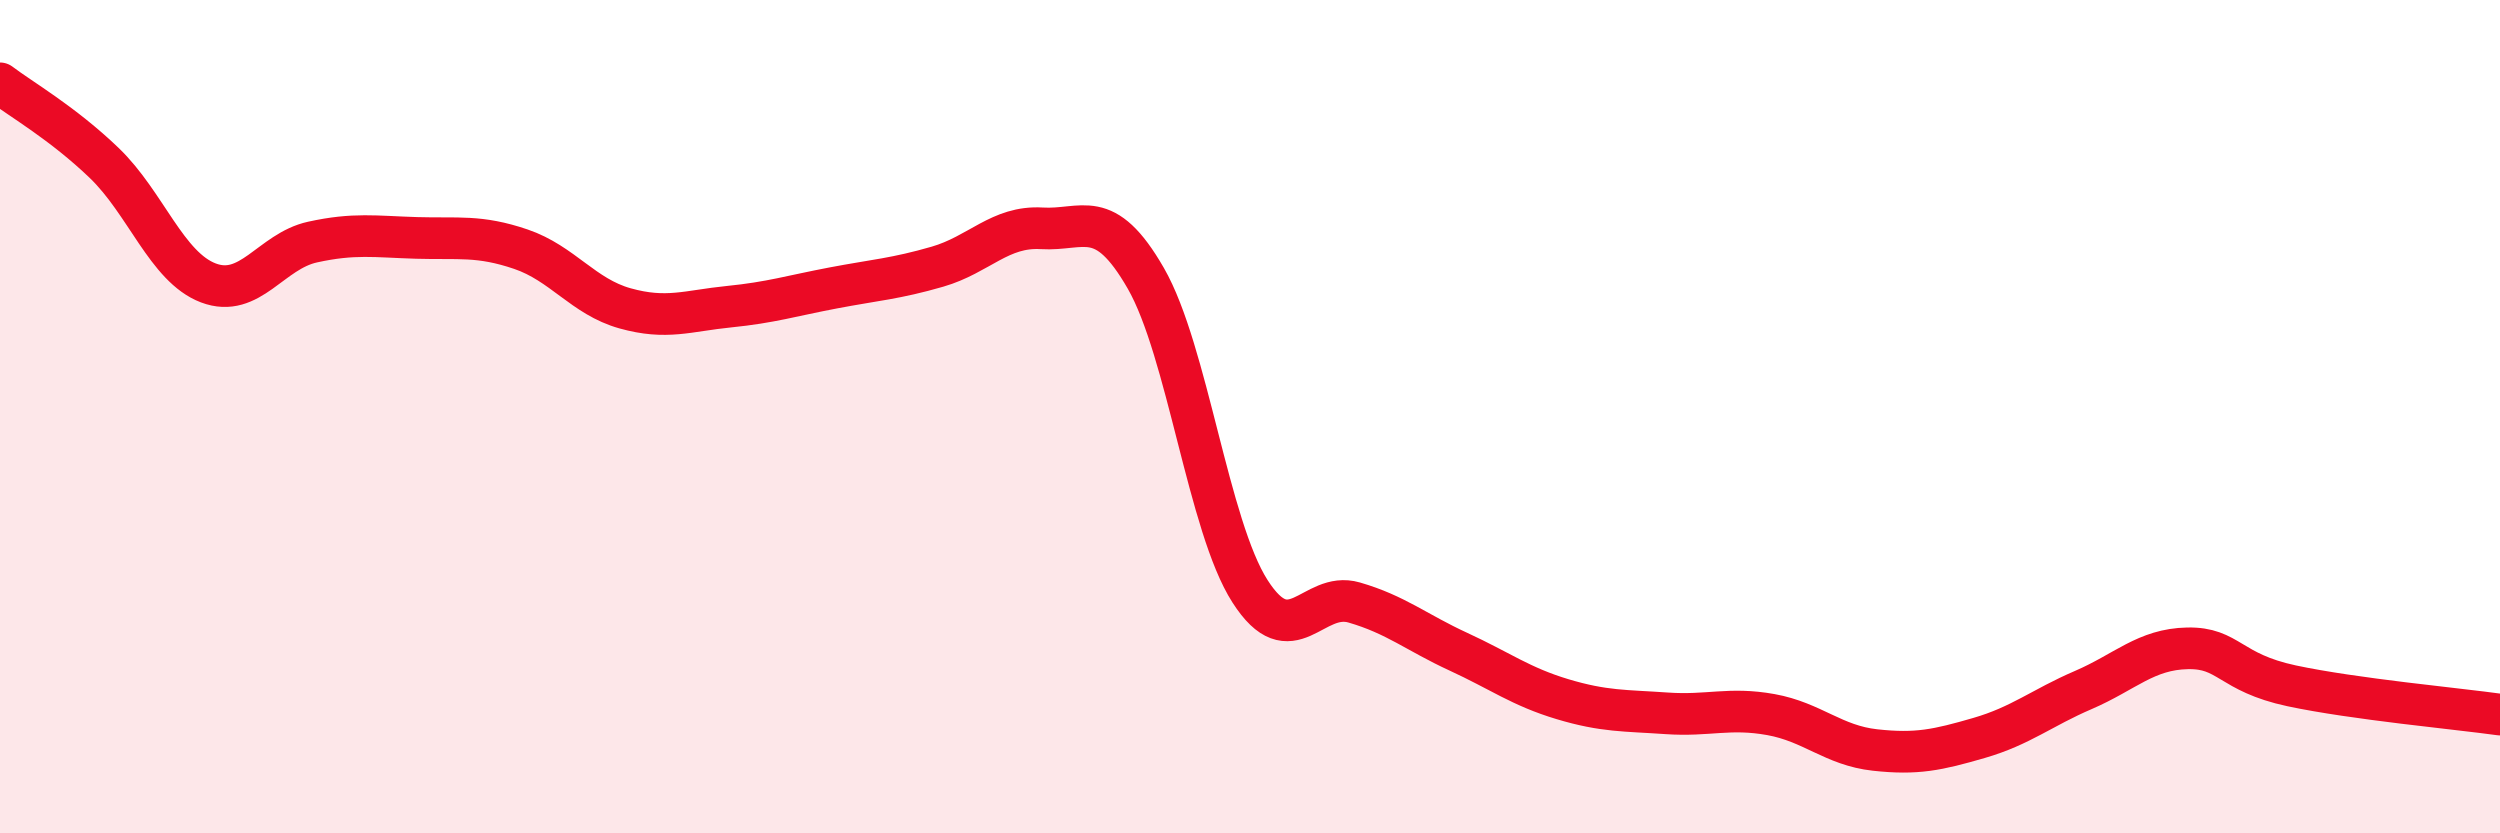 
    <svg width="60" height="20" viewBox="0 0 60 20" xmlns="http://www.w3.org/2000/svg">
      <path
        d="M 0,2 C 0.5,2.38 1.5,2.95 2.5,3.91 C 3.5,4.87 4,6.41 5,6.79 C 6,7.17 6.5,6.03 7.5,5.81 C 8.5,5.59 9,5.68 10,5.71 C 11,5.74 11.5,5.64 12.5,5.98 C 13.5,6.32 14,7.12 15,7.4 C 16,7.68 16.5,7.46 17.5,7.36 C 18.5,7.26 19,7.1 20,6.91 C 21,6.72 21.5,6.69 22.5,6.4 C 23.5,6.11 24,5.42 25,5.48 C 26,5.54 26.5,4.94 27.5,6.68 C 28.5,8.42 29,12.63 30,14.19 C 31,15.75 31.5,14.17 32.5,14.46 C 33.5,14.75 34,15.18 35,15.64 C 36,16.1 36.5,16.48 37.5,16.78 C 38.5,17.08 39,17.05 40,17.12 C 41,17.19 41.5,16.97 42.5,17.15 C 43.5,17.33 44,17.89 45,18 C 46,18.11 46.5,18 47.5,17.71 C 48.5,17.42 49,16.99 50,16.56 C 51,16.13 51.5,15.58 52.5,15.56 C 53.5,15.54 53.5,16.14 55,16.46 C 56.5,16.78 59,17.01 60,17.15L60 20L0 20Z"
        fill="#EB0A25"
        opacity="0.1"
        stroke-linecap="round"
        stroke-linejoin="round"
      />
      <path
        d="M 0,2 C 0.5,2.38 1.5,2.95 2.5,3.91 C 3.5,4.87 4,6.41 5,6.79 C 6,7.17 6.5,6.03 7.5,5.81 C 8.5,5.59 9,5.68 10,5.71 C 11,5.74 11.5,5.64 12.5,5.98 C 13.5,6.32 14,7.12 15,7.4 C 16,7.68 16.5,7.46 17.5,7.36 C 18.5,7.26 19,7.1 20,6.91 C 21,6.72 21.5,6.69 22.5,6.4 C 23.5,6.11 24,5.42 25,5.48 C 26,5.54 26.5,4.94 27.5,6.68 C 28.5,8.42 29,12.63 30,14.19 C 31,15.75 31.5,14.17 32.5,14.46 C 33.5,14.75 34,15.18 35,15.64 C 36,16.1 36.5,16.48 37.5,16.78 C 38.5,17.08 39,17.05 40,17.12 C 41,17.19 41.5,16.97 42.5,17.15 C 43.5,17.33 44,17.89 45,18 C 46,18.11 46.5,18 47.5,17.71 C 48.5,17.42 49,16.99 50,16.56 C 51,16.13 51.5,15.58 52.5,15.56 C 53.5,15.54 53.5,16.14 55,16.46 C 56.5,16.78 59,17.01 60,17.15"
        stroke="#EB0A25"
        stroke-width="1"
        fill="none"
        stroke-linecap="round"
        stroke-linejoin="round"
      />
    </svg>
  